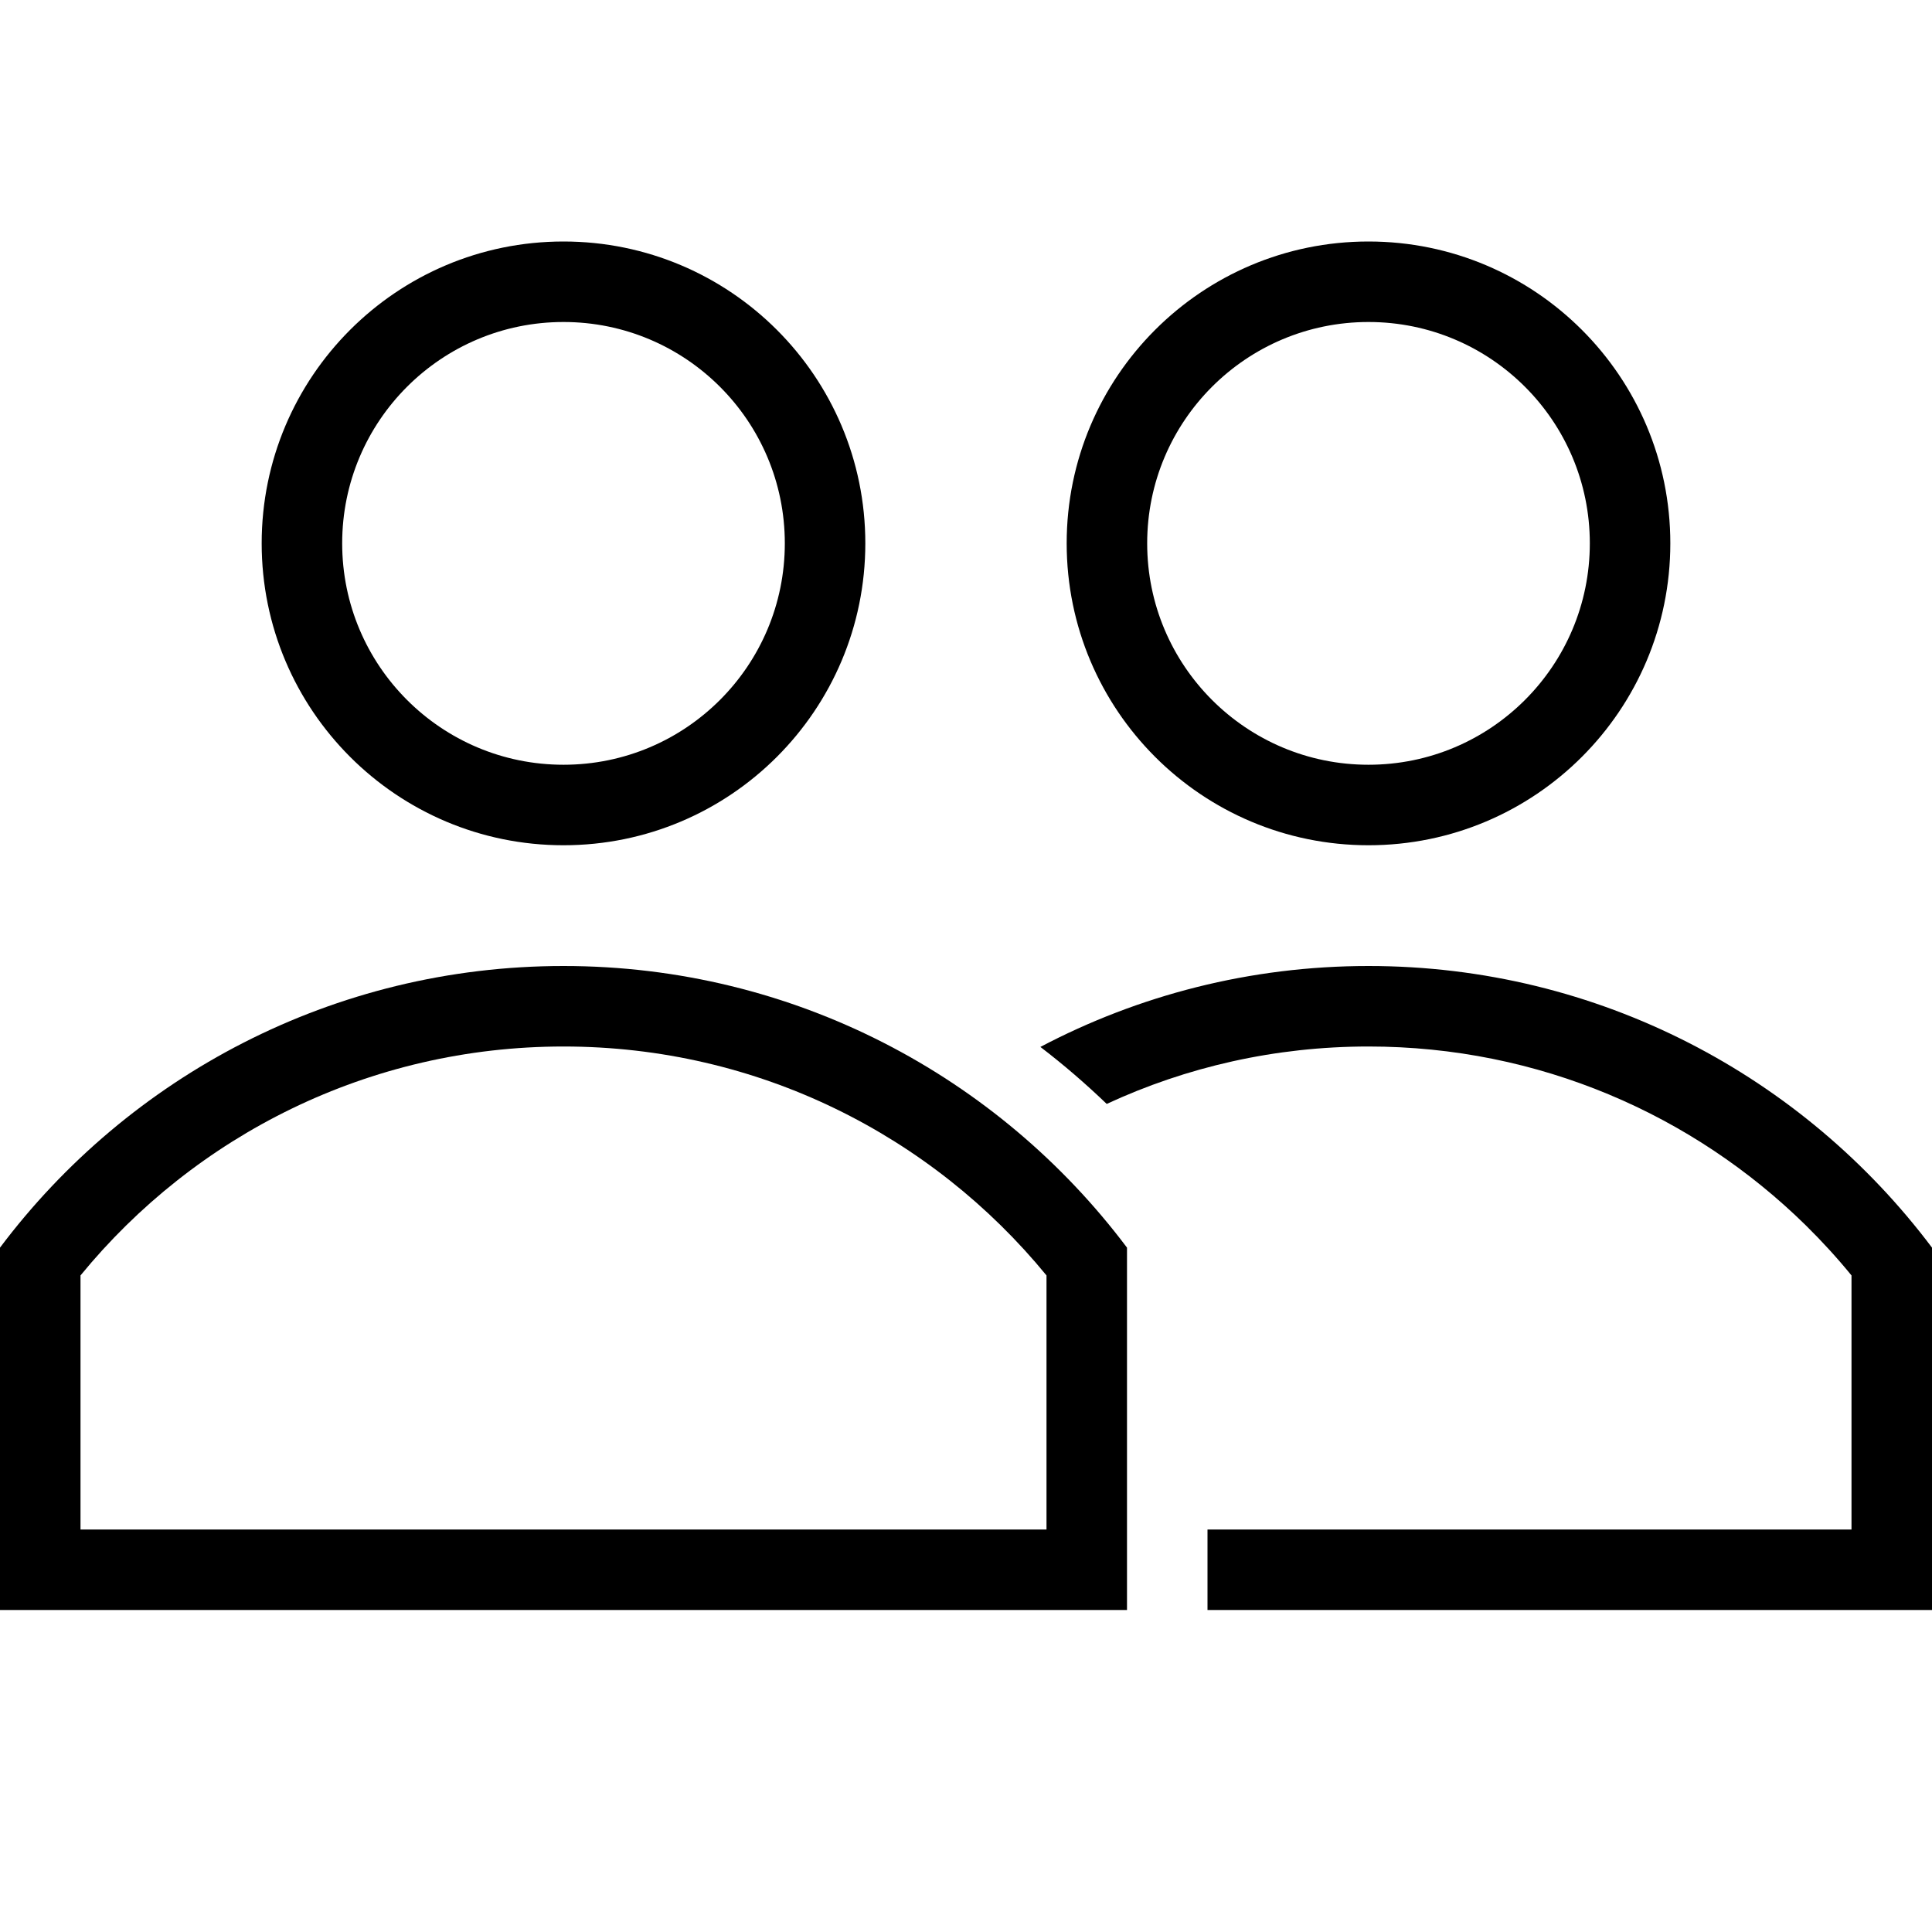 <svg xmlns="http://www.w3.org/2000/svg" xmlns:xlink="http://www.w3.org/1999/xlink" fill="none" version="1.1" width="18" height="18" viewBox="0 0 18 18"><defs><clipPath id="master_svg0_158_13686"><rect x="0" y="0" width="18" height="18" rx="0"/></clipPath></defs><g clip-path="url(#master_svg0_158_13686)"><g><g><path d="M5.25,7.875C6.803,7.875,8.062,6.616,8.062,5.062C8.062,3.509,6.803,2.25,5.25,2.25C3.697,2.25,2.438,3.509,2.438,5.062C2.438,6.616,3.697,7.875,5.25,7.875ZM5.25,7.125C6.389,7.125,7.312,6.202,7.312,5.062C7.312,3.923,6.389,3,5.25,3C4.111,3,3.188,3.923,3.188,5.062C3.188,6.202,4.111,7.125,5.25,7.125Z" fill-rule="evenodd" fill="#000000" fill-opacity="1"/></g><g><path d="M15.562,5.062C15.562,6.616,14.303,7.875,12.75,7.875C11.197,7.875,9.938,6.616,9.938,5.062C9.938,3.509,11.197,2.25,12.75,2.25C14.303,2.25,15.562,3.509,15.562,5.062ZM14.812,5.062C14.812,6.202,13.889,7.125,12.75,7.125C11.611,7.125,10.688,6.202,10.688,5.062C10.688,3.923,11.611,3,12.75,3C13.889,3,14.812,3.923,14.812,5.062Z" fill-rule="evenodd" fill="#000000" fill-opacity="1"/></g><g><path d="M12.75,9.75C11.879,9.75,11.053,9.941,10.311,10.285C10.115,10.097,9.909,9.919,9.693,9.754C10.606,9.273,11.646,9,12.75,9C14.897,9,16.803,10.031,18,11.624L18,15L11.25,15L11.25,14.25L17.25,14.25L17.25,11.883C17.117,11.72,16.975,11.565,16.825,11.417C15.775,10.385,14.337,9.75,12.75,9.75Z" fill="#000000" fill-opacity="1"/></g><g><path d="M5.25,9C3.103,9,1.197,10.031,0,11.624L0,15L10.5,15L10.5,11.624C9.303,10.031,7.397,9,5.25,9ZM9.75,11.883C8.683,10.58,7.064,9.75,5.25,9.75C3.437,9.75,1.817,10.58,0.75,11.883L0.75,14.25L9.75,14.25L9.75,11.883Z" fill-rule="evenodd" fill="#000000" fill-opacity="1"/></g></g></g></svg>